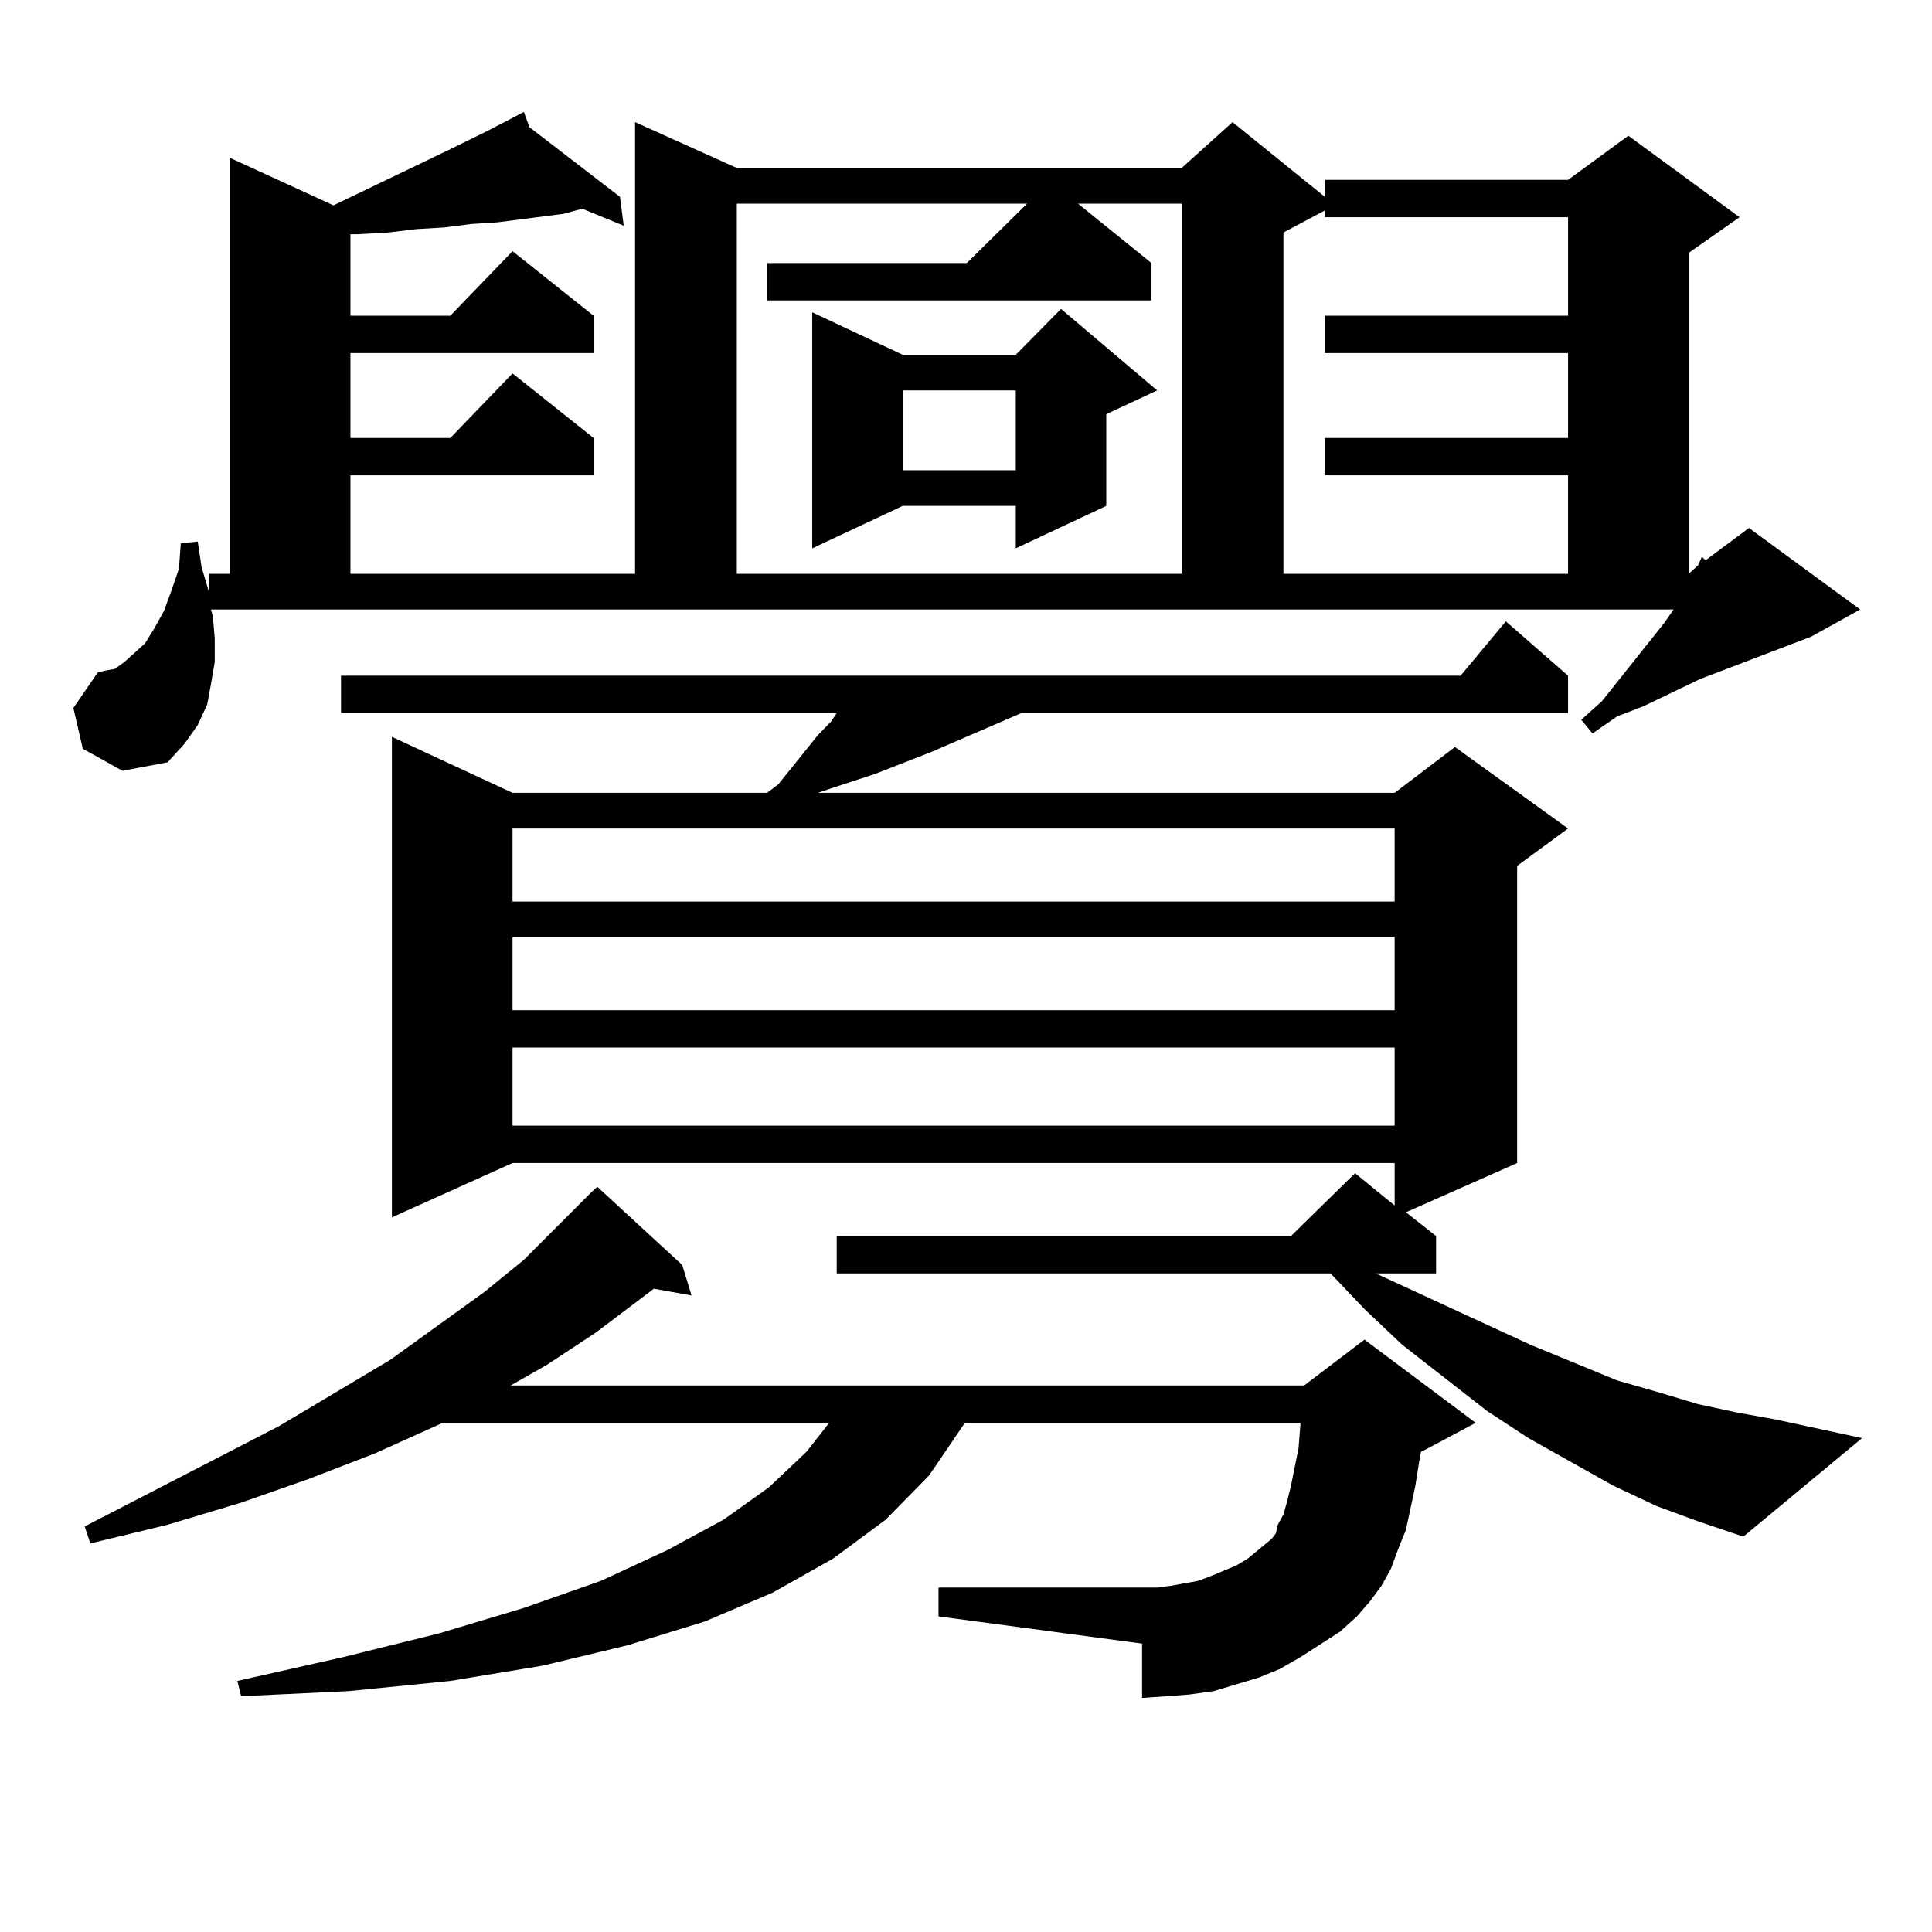 <?xml version="1.0" encoding="utf-8"?>
<!-- Generator: Adobe Illustrator 16.0.0, SVG Export Plug-In . SVG Version: 6.00 Build 0)  -->
<!DOCTYPE svg PUBLIC "-//W3C//DTD SVG 1.1//EN" "http://www.w3.org/Graphics/SVG/1.1/DTD/svg11.dtd">
<svg version="1.1" id="图层_1" xmlns="http://www.w3.org/2000/svg" xmlns:xlink="http://www.w3.org/1999/xlink" x="0px" y="0px"
	 width="1000px" height="1000px" viewBox="0 0 1000 1000" enable-background="new 0 0 1000 1000" xml:space="preserve">
<path d="M110.168,318.977l0.976,11.426v12.305l-1.951,11.426l-1.951,10.547l-4.878,10.547l-6.829,9.668l-8.78,9.668l-23.414,4.395
	l-20.487-11.426l-4.878-21.094l12.683-18.457l3.902-0.879l4.878-0.879l4.878-3.516l4.878-4.395l5.854-5.273l4.878-7.91l4.878-8.789
	l3.902-10.547l3.902-11.426l0.976-13.184l8.78-0.879l1.951,13.184l3.902,13.184v2.637v-12.305h10.731V81.672l53.657,24.609
	l58.535-28.125l21.463-10.547l18.536-9.668l2.927,7.91l46.828,36.035l1.951,14.941l-21.463-8.789l-9.756,2.637l-34.146,4.395
	l-13.658,0.879l-13.658,1.758l-14.634,0.879l-14.634,1.758l-15.609,0.879h-3.902v42.188h51.706l32.194-33.398l41.95,33.398v19.336
	H181.386v43.945h51.706l32.194-33.398l41.95,33.398v19.336H181.386v50.977h147.313V63.215l52.682,23.73h230.238l26.341-23.73
	l47.804,38.672v-8.789h125.851l31.219-22.852l57.56,42.188l-26.341,18.457v166.113l4.878-4.395l1.951-4.395l1.951,1.758
	l22.438-16.699l57.56,42.188l-25.365,14.063l-57.56,21.973l-29.268,14.063l-13.658,5.273l-12.683,8.789l-5.854-7.031l10.731-9.668
	l32.194-40.43l4.878-7.031H109.192L110.168,318.977z M693.568,844.563l-20.487,13.184l-10.731,6.152l-10.731,4.395l-11.707,3.516
	l-11.707,3.516l-12.683,1.758l-11.707,0.879l-12.683,0.879v-28.125l-105.363-14.063v-14.941h113.168l6.829-0.879l14.634-2.637
	l6.829-2.637l12.683-5.273l5.854-3.516l11.707-9.668l0.976-0.879l1.951-2.637l0.976-4.395l2.927-5.273l1.951-7.031l1.951-7.91
	l1.951-9.668l1.951-9.668l0.976-12.305v-0.879H499.427l-18.536,27.246l-22.438,22.852l-27.316,20.215l-31.219,17.578l-35.121,14.941
	l-39.999,12.305l-43.901,10.547l-47.804,7.91l-52.682,5.273l-55.608,2.637l-1.951-7.91l54.633-12.305l49.755-12.305l43.901-13.184
	l39.999-14.063l34.146-15.82l29.268-15.82l23.414-16.699l19.512-18.457l11.707-14.941H229.189l-35.121,15.82l-34.146,13.184
	l-35.121,12.305l-38.048,11.426l-39.999,9.668l-2.927-8.789l100.485-51.855l57.56-34.277l48.779-35.156l20.487-16.699l35.121-35.156
	l2.927-2.637l43.901,40.43l4.878,15.82l-19.512-3.516l-30.243,22.852l-25.365,16.699l-18.536,10.547h410.722l31.219-23.73
	l57.56,43.066L737.47,750.52l-1.951,0.879l-0.976,5.273l-1.951,12.305l-4.878,22.852l-3.902,9.668l-3.902,10.547l-4.878,8.789
	l-5.854,7.91l-6.829,7.91L693.568,844.563z M857.467,779.523l-22.438-10.547l-43.901-24.609l-21.463-14.063l-43.901-34.277
	l-19.512-18.457l-17.561-18.457H433.087v-19.336h235.116l33.17-32.52l20.487,16.699v-21.973H265.286l-62.438,28.125v-248.73
	l62.438,29.004H396.99l5.854-4.395l20.487-25.488l6.829-7.031l2.927-4.395H176.508v-19.336h579.498l23.414-28.125l32.194,28.125
	v19.336h-282.92l-46.828,20.215l-29.268,11.426l-10.731,3.516l-10.731,3.516l-7.805,2.637H721.86l31.219-23.73l58.535,42.188
	l-26.341,19.336v153.809l-57.56,25.488l15.609,12.305v19.336h-31.219l79.998,36.914l44.877,18.457l21.463,6.152l20.487,6.152
	l20.487,4.395l19.512,3.516l44.877,9.668l-61.462,50.977l-23.414-7.91L857.467,779.523z M265.286,428.84v37.793H721.86V428.84
	H265.286z M265.286,485.09v37.793H721.86V485.09H265.286z M265.286,542.219v40.43H721.86v-40.43H265.286z M557.962,105.402
	l38.048,30.762V155.5H396.99v-19.336h103.412l31.219-30.762h-150.24v191.602h230.238V105.402H557.962z M598.937,202.082
	l-26.341,12.305v47.461l-46.828,21.973v-21.973h-58.535l-46.828,21.973V161.652l46.828,21.973h58.535l23.414-23.73L598.937,202.082z
	 M467.232,202.082v41.309h58.535v-41.309H467.232z M664.301,120.344v176.66h147.313v-50.977H685.764v-19.336h125.851v-43.945
	H685.764V163.41h125.851v-50.977H685.764v-3.516L664.301,120.344z"/>
</svg>
